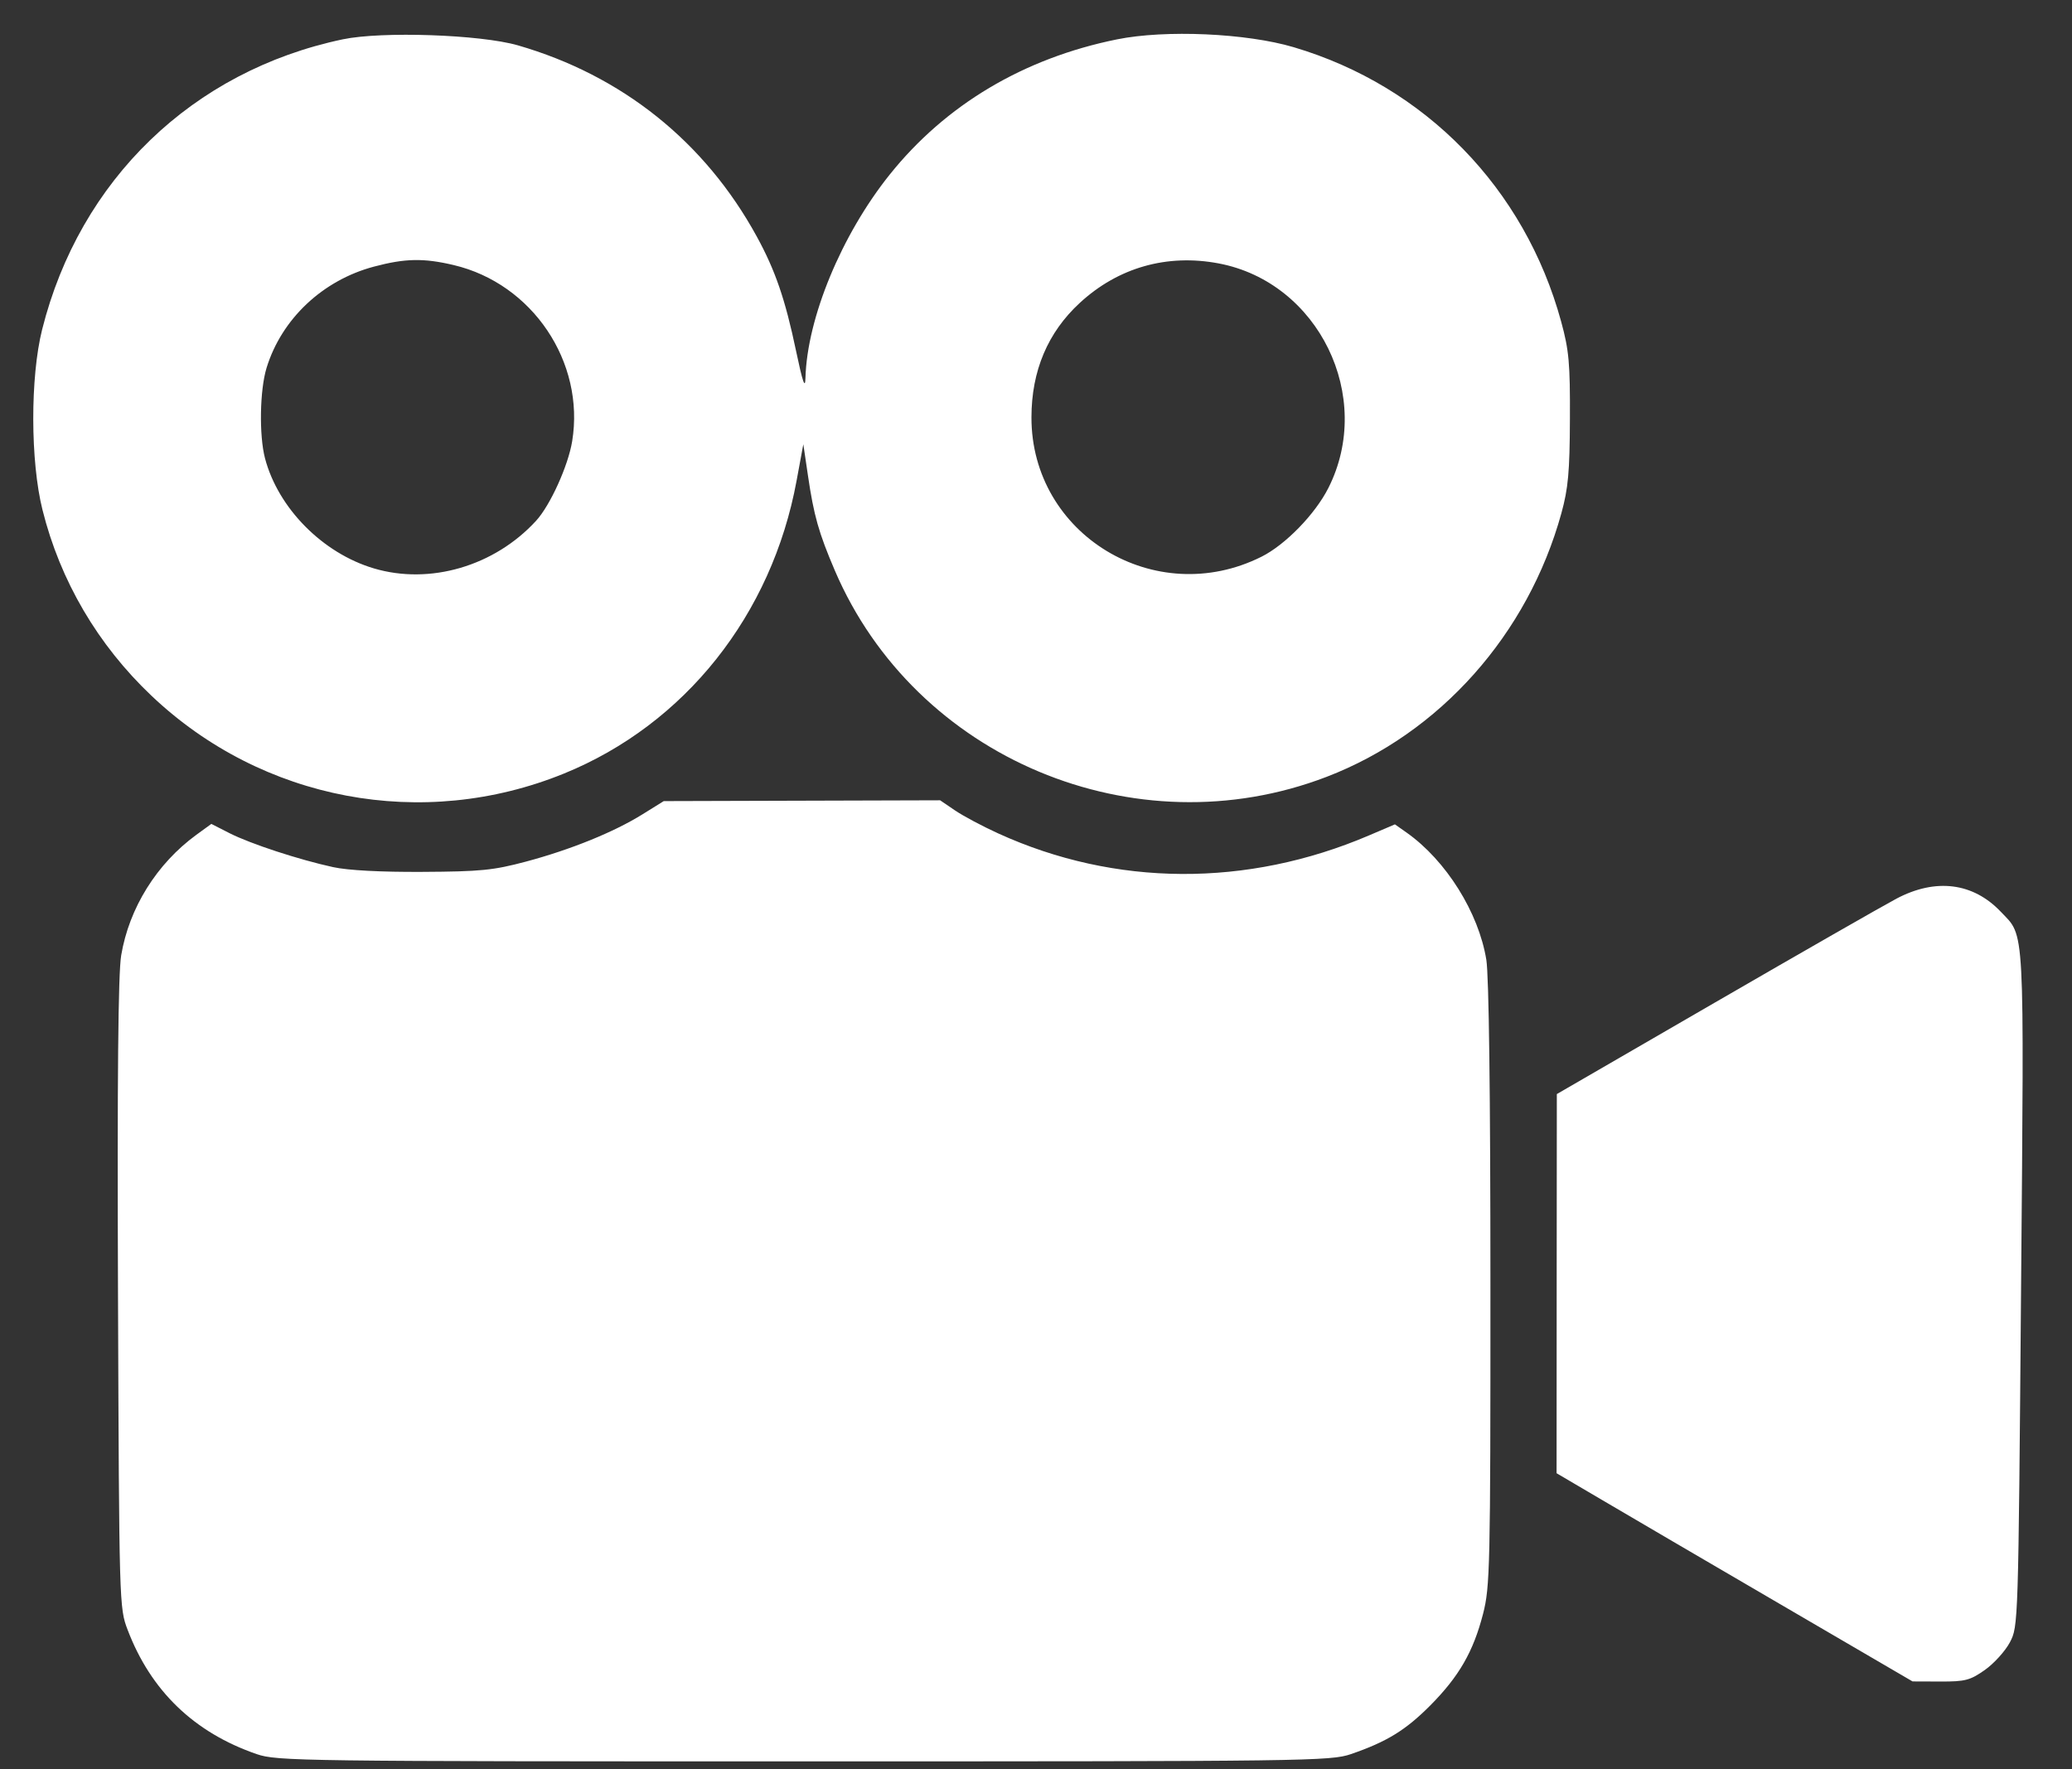 <?xml version="1.0" encoding="UTF-8"?> <svg xmlns="http://www.w3.org/2000/svg" width="41" height="35" viewBox="0 0 41 35" fill="none"><rect x="0" y="0" width="41" height="35" fill="#333333" stroke="none"/> <path fill-rule="evenodd" clip-rule="evenodd" d="M6.783 0.778C3.81 1.403 1.578 3.557 0.834 6.518C0.597 7.461 0.6 9.128 0.841 10.088C1.191 11.49 1.935 12.758 2.998 13.765C5.189 15.843 8.364 16.442 11.162 15.303C13.552 14.33 15.273 12.165 15.762 9.513L15.896 8.789L15.987 9.405C16.104 10.202 16.201 10.542 16.519 11.286C18.109 15 22.457 16.825 26.25 15.369C28.49 14.51 30.234 12.552 30.896 10.154C31.031 9.664 31.061 9.336 31.065 8.289C31.07 7.189 31.047 6.931 30.892 6.364C30.172 3.726 28.202 1.705 25.6 0.934C24.665 0.656 23.058 0.585 22.102 0.779C20.255 1.153 18.711 2.072 17.602 3.458C16.65 4.649 15.97 6.291 15.938 7.481C15.932 7.706 15.882 7.561 15.752 6.942C15.537 5.918 15.34 5.346 14.973 4.676C13.947 2.803 12.307 1.492 10.248 0.897C9.505 0.683 7.555 0.616 6.783 0.778ZM8.977 5.244C10.534 5.611 11.578 7.162 11.322 8.729C11.243 9.214 10.888 9.998 10.608 10.303C9.786 11.2 8.509 11.575 7.398 11.245C6.384 10.944 5.505 10.055 5.244 9.068C5.125 8.614 5.14 7.716 5.275 7.277C5.573 6.309 6.384 5.545 7.399 5.275C8.016 5.111 8.381 5.103 8.977 5.244ZM24.113 5.211C26.091 5.584 27.198 7.849 26.285 9.655C26.023 10.173 25.435 10.777 24.964 11.013C22.863 12.066 20.406 10.578 20.41 8.256C20.411 7.337 20.733 6.576 21.367 5.992C22.125 5.293 23.091 5.018 24.113 5.211ZM12.717 16.108C12.15 16.462 11.291 16.81 10.407 17.046C9.762 17.218 9.507 17.243 8.361 17.249C7.542 17.254 6.88 17.219 6.591 17.155C5.912 17.007 4.961 16.695 4.545 16.485L4.182 16.3L3.885 16.516C3.101 17.088 2.555 17.963 2.398 18.901C2.338 19.256 2.319 21.308 2.335 25.61C2.358 31.747 2.36 31.811 2.525 32.243C2.985 33.452 3.842 34.277 5.079 34.703C5.482 34.841 5.927 34.847 15.906 34.847C25.884 34.847 26.329 34.841 26.732 34.703C27.442 34.459 27.815 34.229 28.302 33.74C28.871 33.166 29.152 32.679 29.346 31.929C29.484 31.391 29.493 31.017 29.492 25.424C29.492 21.654 29.462 19.307 29.411 18.989C29.26 18.054 28.614 17.023 27.835 16.473L27.602 16.309L27.084 16.53C24.675 17.558 22.066 17.543 19.754 16.489C19.445 16.349 19.059 16.143 18.897 16.033L18.603 15.833L15.868 15.841L13.134 15.849L12.717 16.108ZM37.528 17.778C37.269 17.915 35.65 18.841 33.931 19.836L30.806 21.645L30.803 25.395L30.801 29.146L31.706 29.678C32.203 29.971 33.788 30.898 35.228 31.738L37.845 33.265L38.397 33.267C38.887 33.269 38.984 33.243 39.276 33.038C39.456 32.911 39.679 32.665 39.771 32.491C39.937 32.176 39.938 32.146 39.992 25.513C40.053 18.187 40.072 18.545 39.592 18.039C39.044 17.462 38.305 17.368 37.528 17.778Z" fill="white"></path> </svg> 